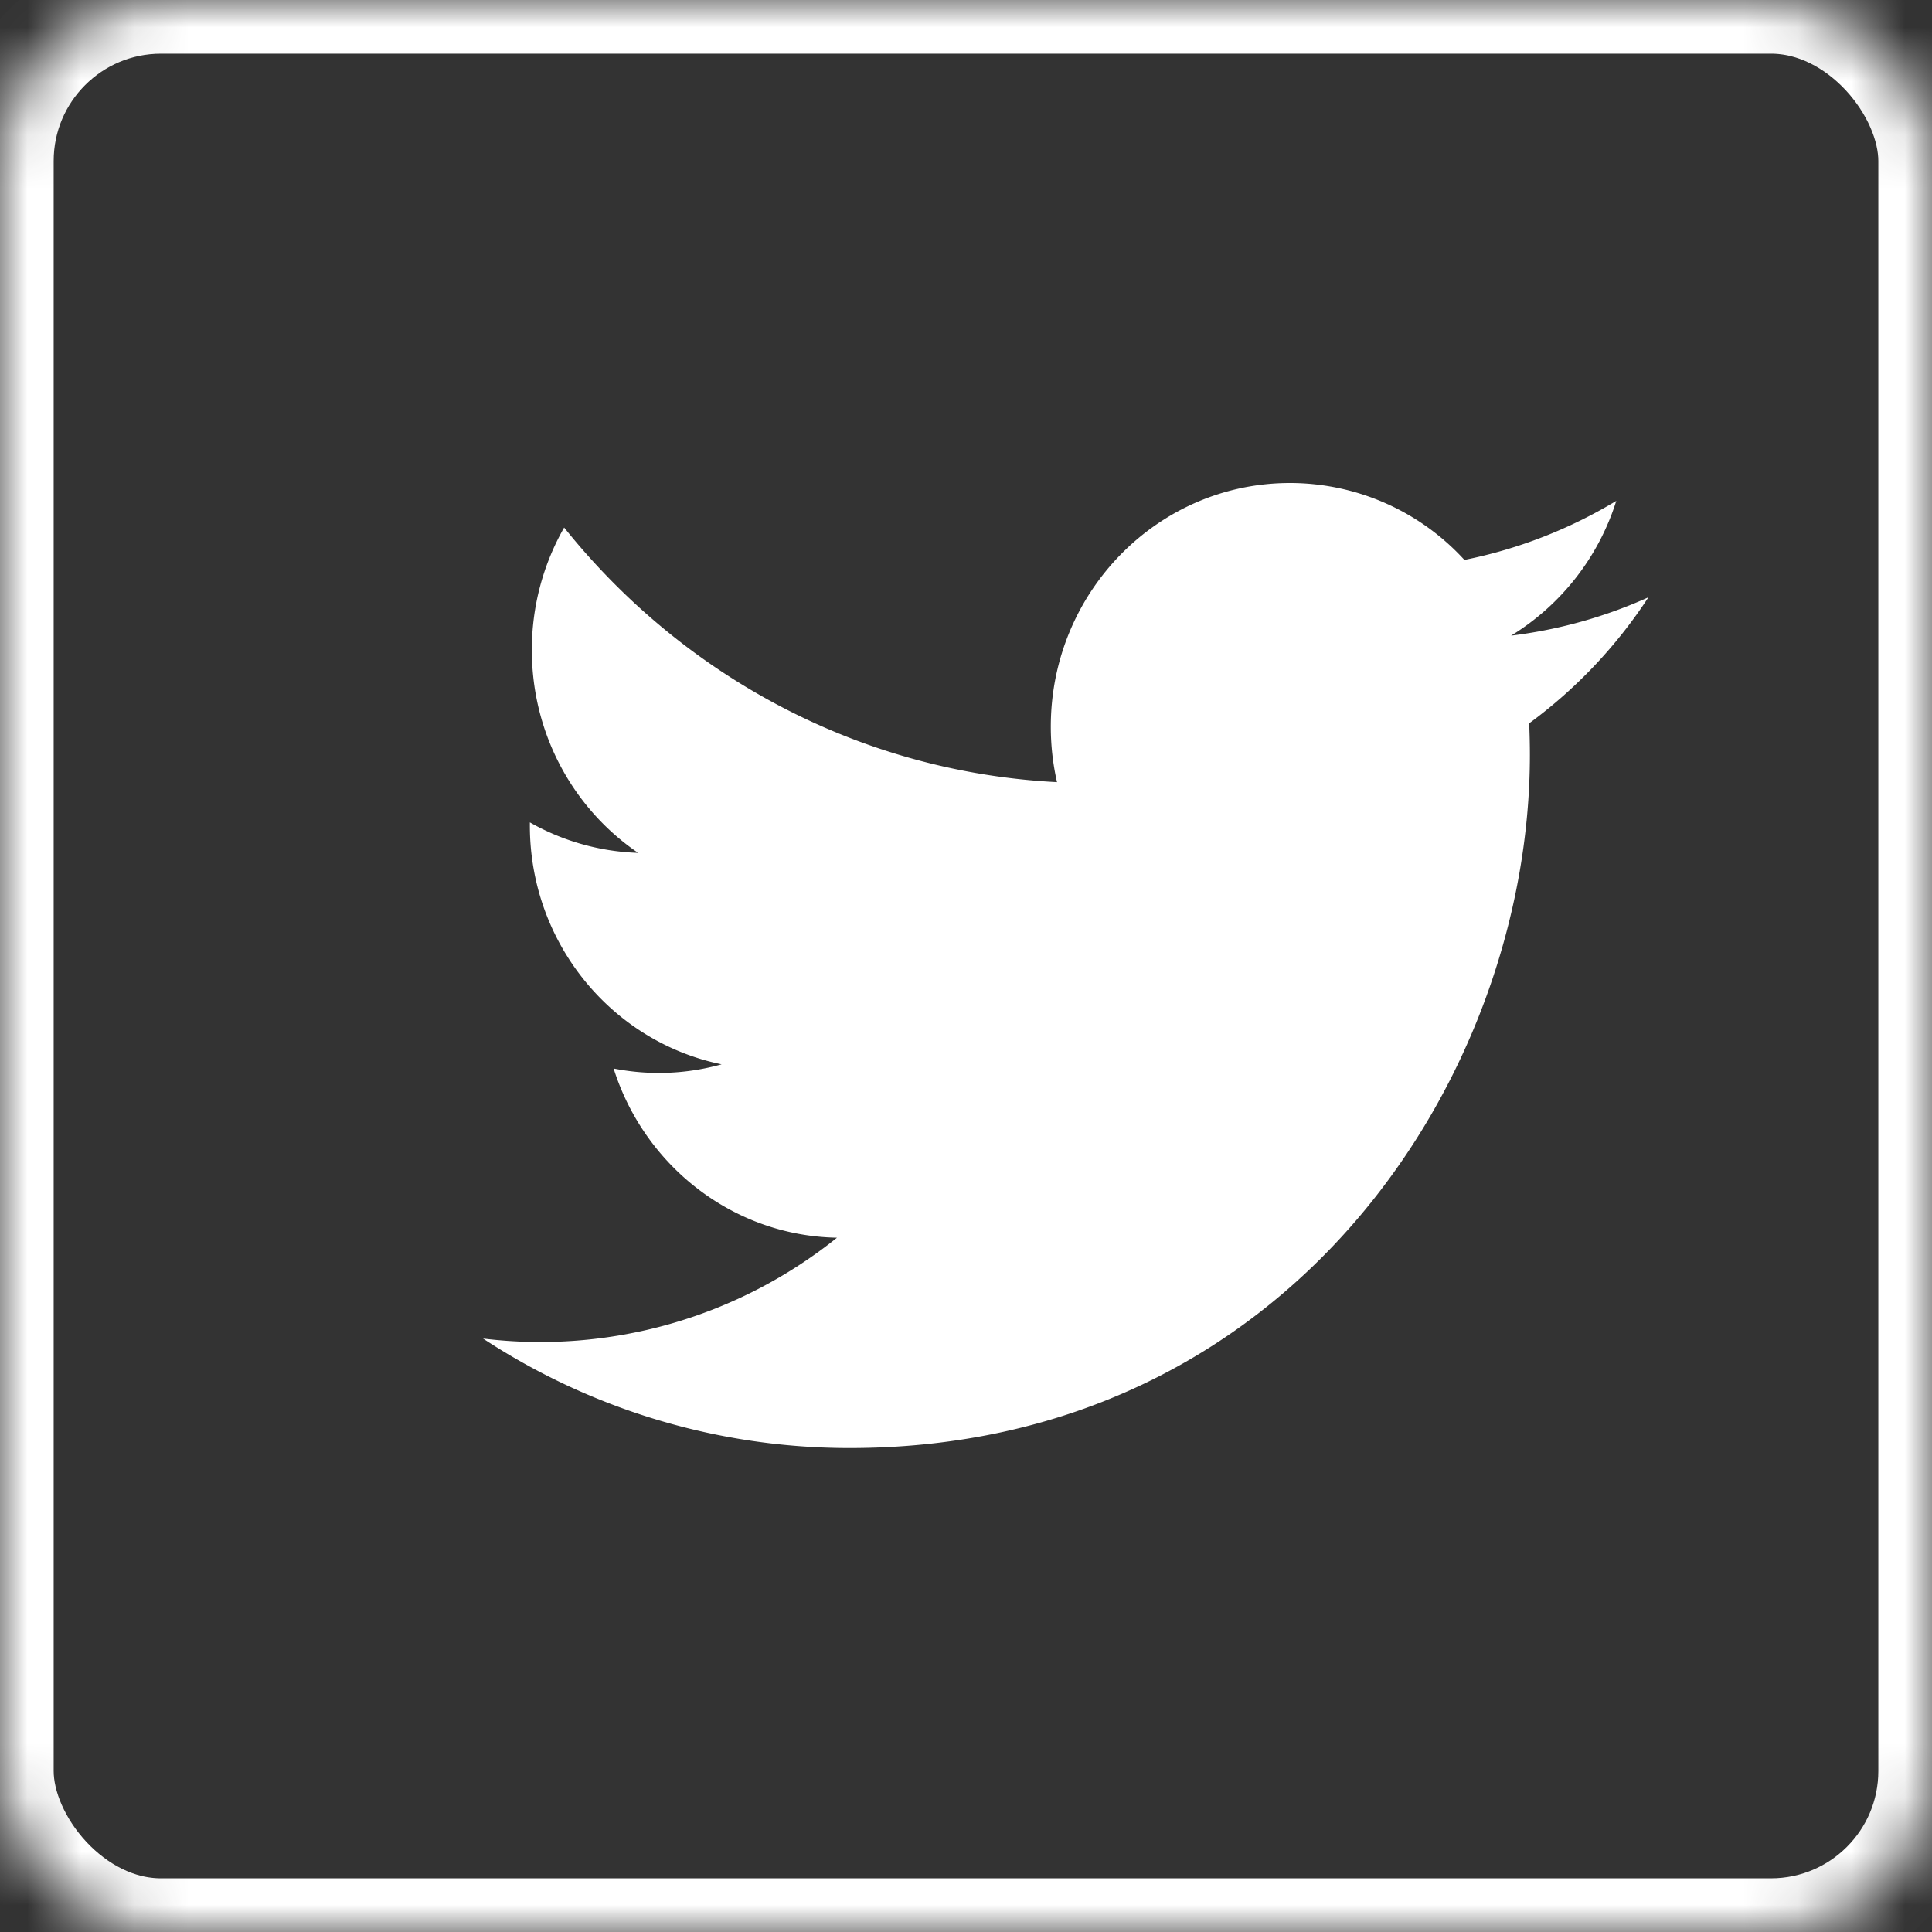 <svg width="36" height="36" viewBox="0 0 36 36" xmlns="http://www.w3.org/2000/svg" xmlns:xlink="http://www.w3.org/1999/xlink"><rect x="0" y="0" width="36" height="36" fill="#333333" stroke="none"/><title>icn-twitter</title><defs><rect id="a" width="36" height="36" rx="3"/><mask id="b" x="0" y="0" width="36" height="36" fill="#fff"><use xlink:href="#a"/></mask></defs><g fill="none" fill-rule="evenodd"><use stroke="#FFF" mask="url(#b)" stroke-width="2" xlink:href="#a"/><path d="M30.717 11.129c-.8.361-1.657.604-2.56.715a4.543 4.543 0 0 0 1.96-2.511 8.84 8.84 0 0 1-2.83 1.1A4.406 4.406 0 0 0 24.036 9c-2.461 0-4.456 2.033-4.456 4.54 0 .355.04.702.116 1.034-3.702-.19-6.986-1.998-9.184-4.744a4.592 4.592 0 0 0-.602 2.284c0 1.574.785 2.964 1.981 3.778a4.374 4.374 0 0 1-2.018-.568v.057c0 2.2 1.536 4.033 3.573 4.451a4.334 4.334 0 0 1-2.012.078c.568 1.802 2.213 3.117 4.162 3.153A8.832 8.832 0 0 1 9 24.942a12.436 12.436 0 0 0 6.83 2.04c8.195 0 12.677-6.919 12.677-12.916 0-.198-.005-.394-.013-.588a9.072 9.072 0 0 0 2.223-2.35" fill="#FFF"/></g></svg>